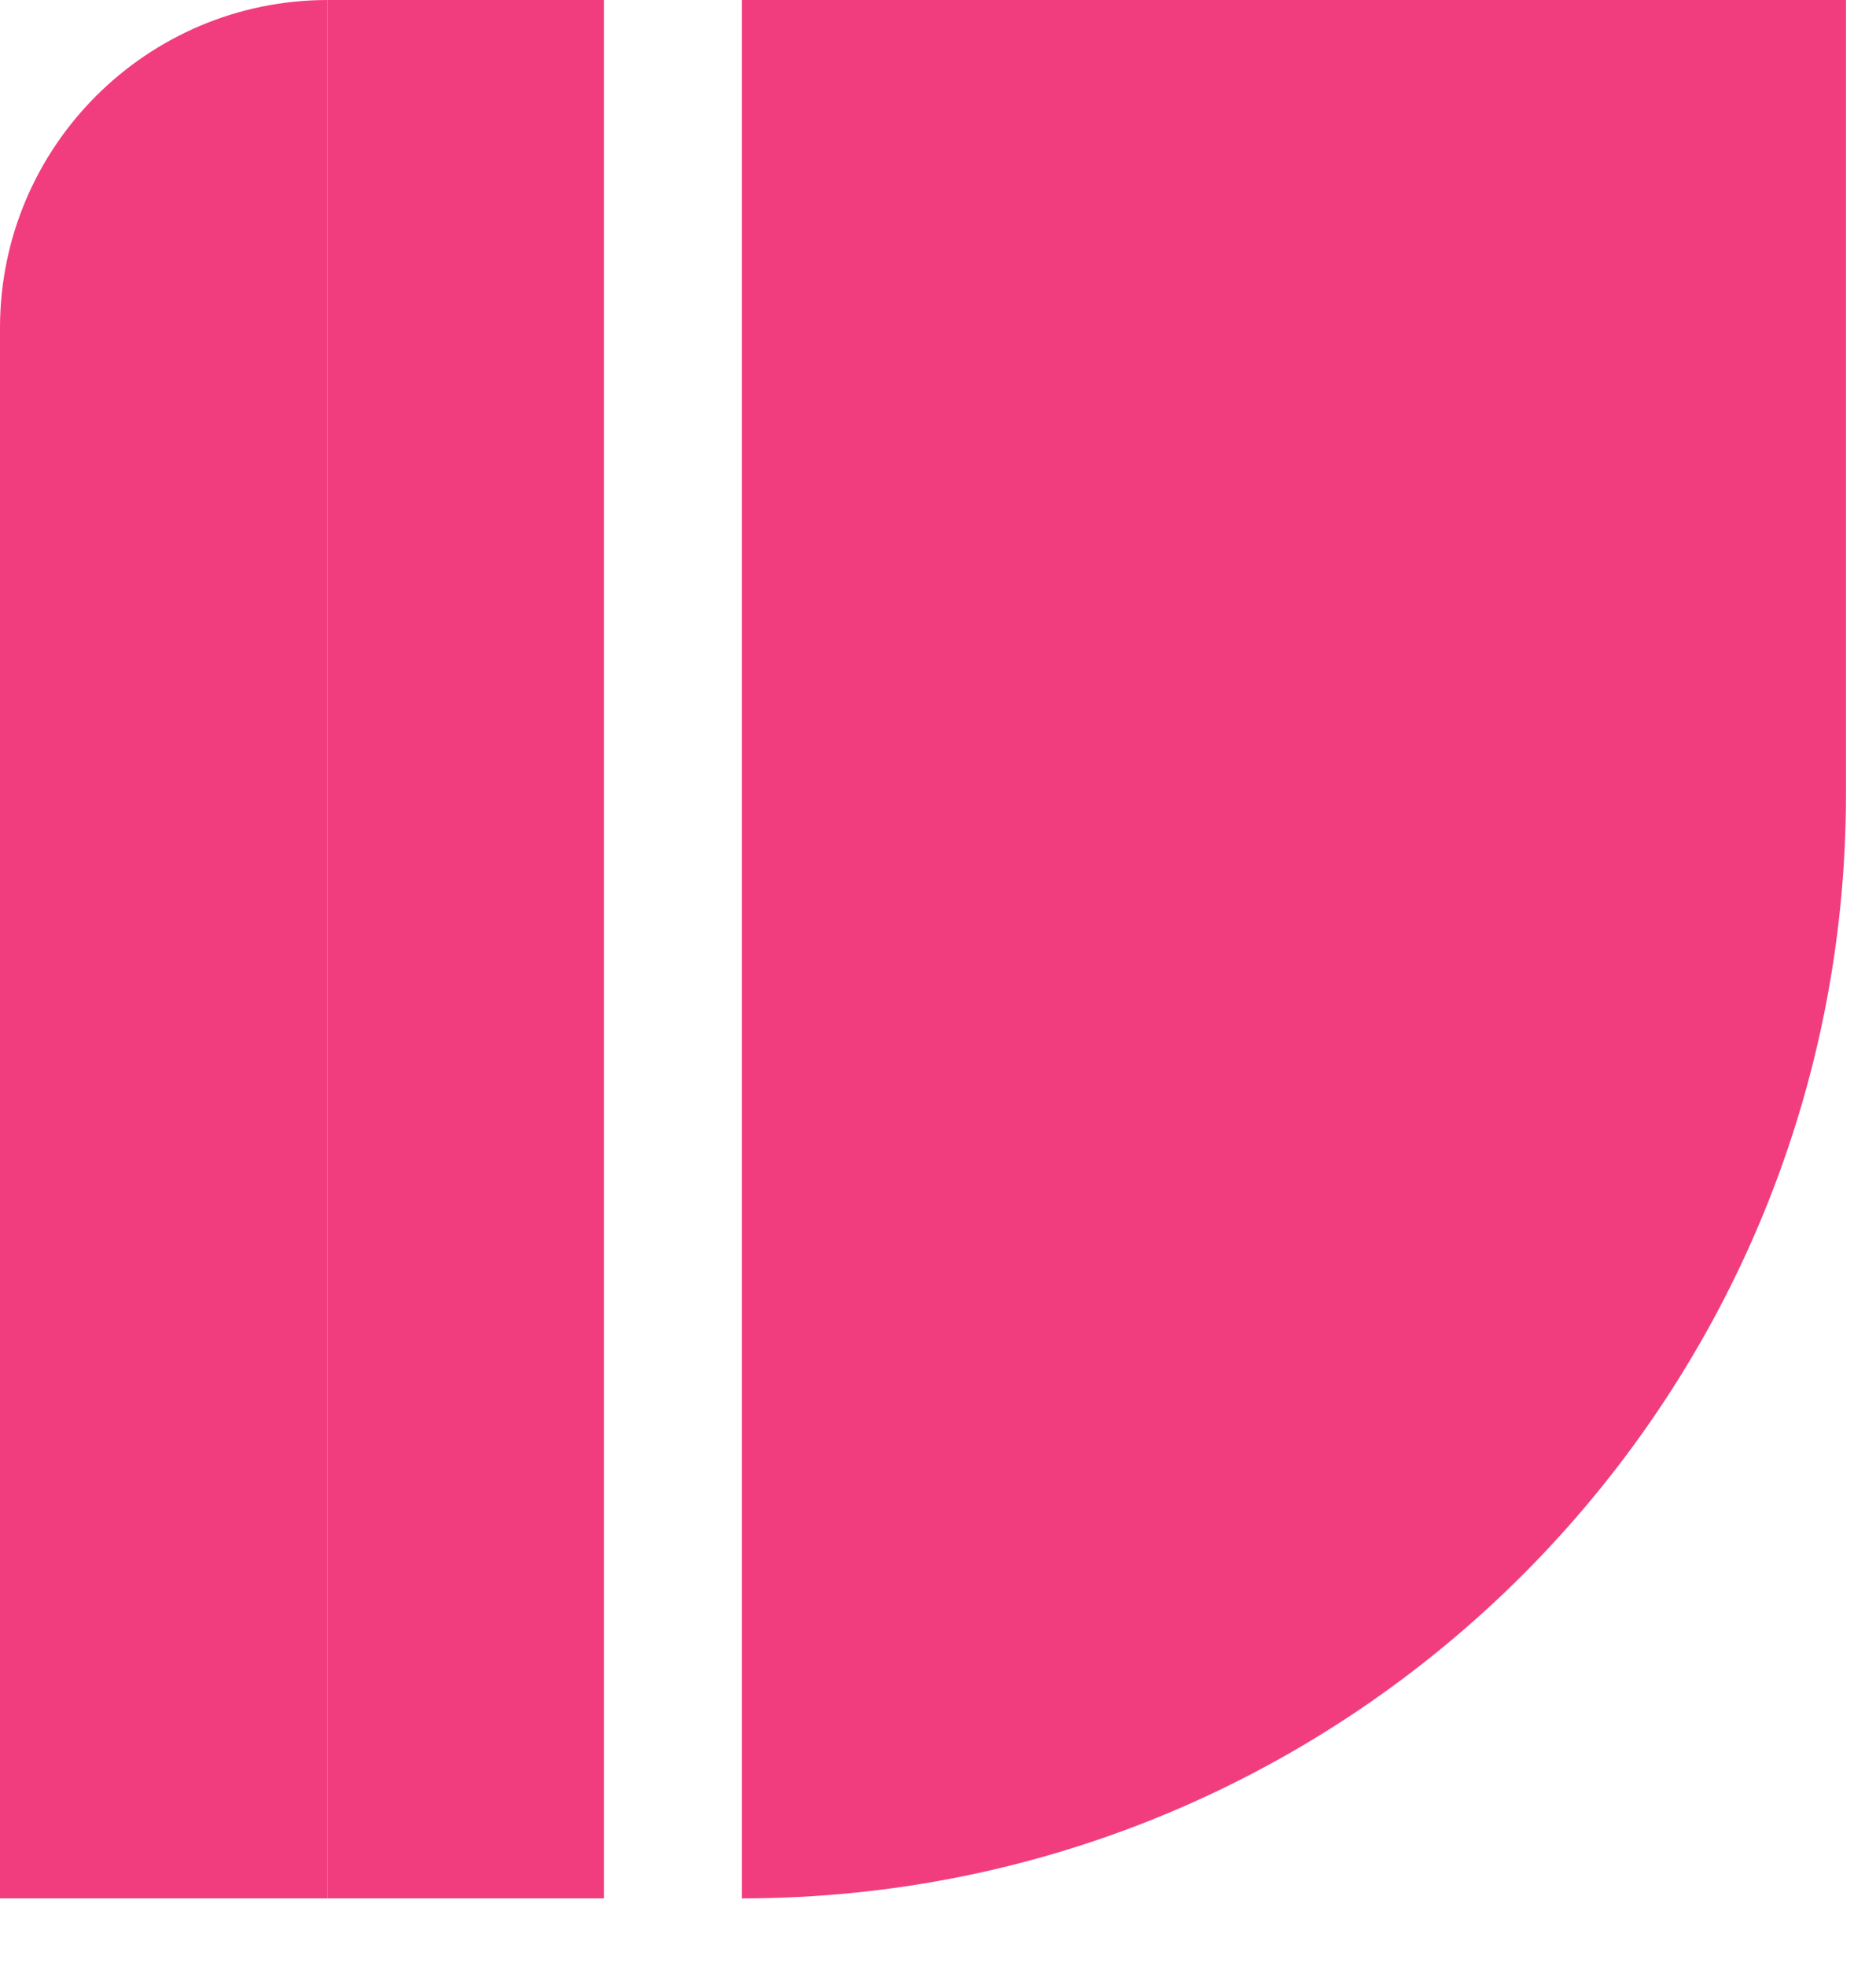 <svg width="21" height="22" viewBox="0 0 21 22" fill="none" xmlns="http://www.w3.org/2000/svg">
<path d="M0 21.243L-3.84085e-07 3.669C-4.28374e-07 1.643 1.643 -0 3.669 -0L3.669 21.243L0 21.243Z" fill="#F13D7E"/>
<rect x="3.67" y="21.243" width="21.243" height="3.09" transform="rotate(-90 3.67 21.243)" fill="#F13D7E"/>
<path d="M8.305 21.243L8.305 0L20.664 0L20.664 8.884C20.664 15.71 15.131 21.243 8.305 21.243Z" fill="#F13D7E"/>
</svg>
